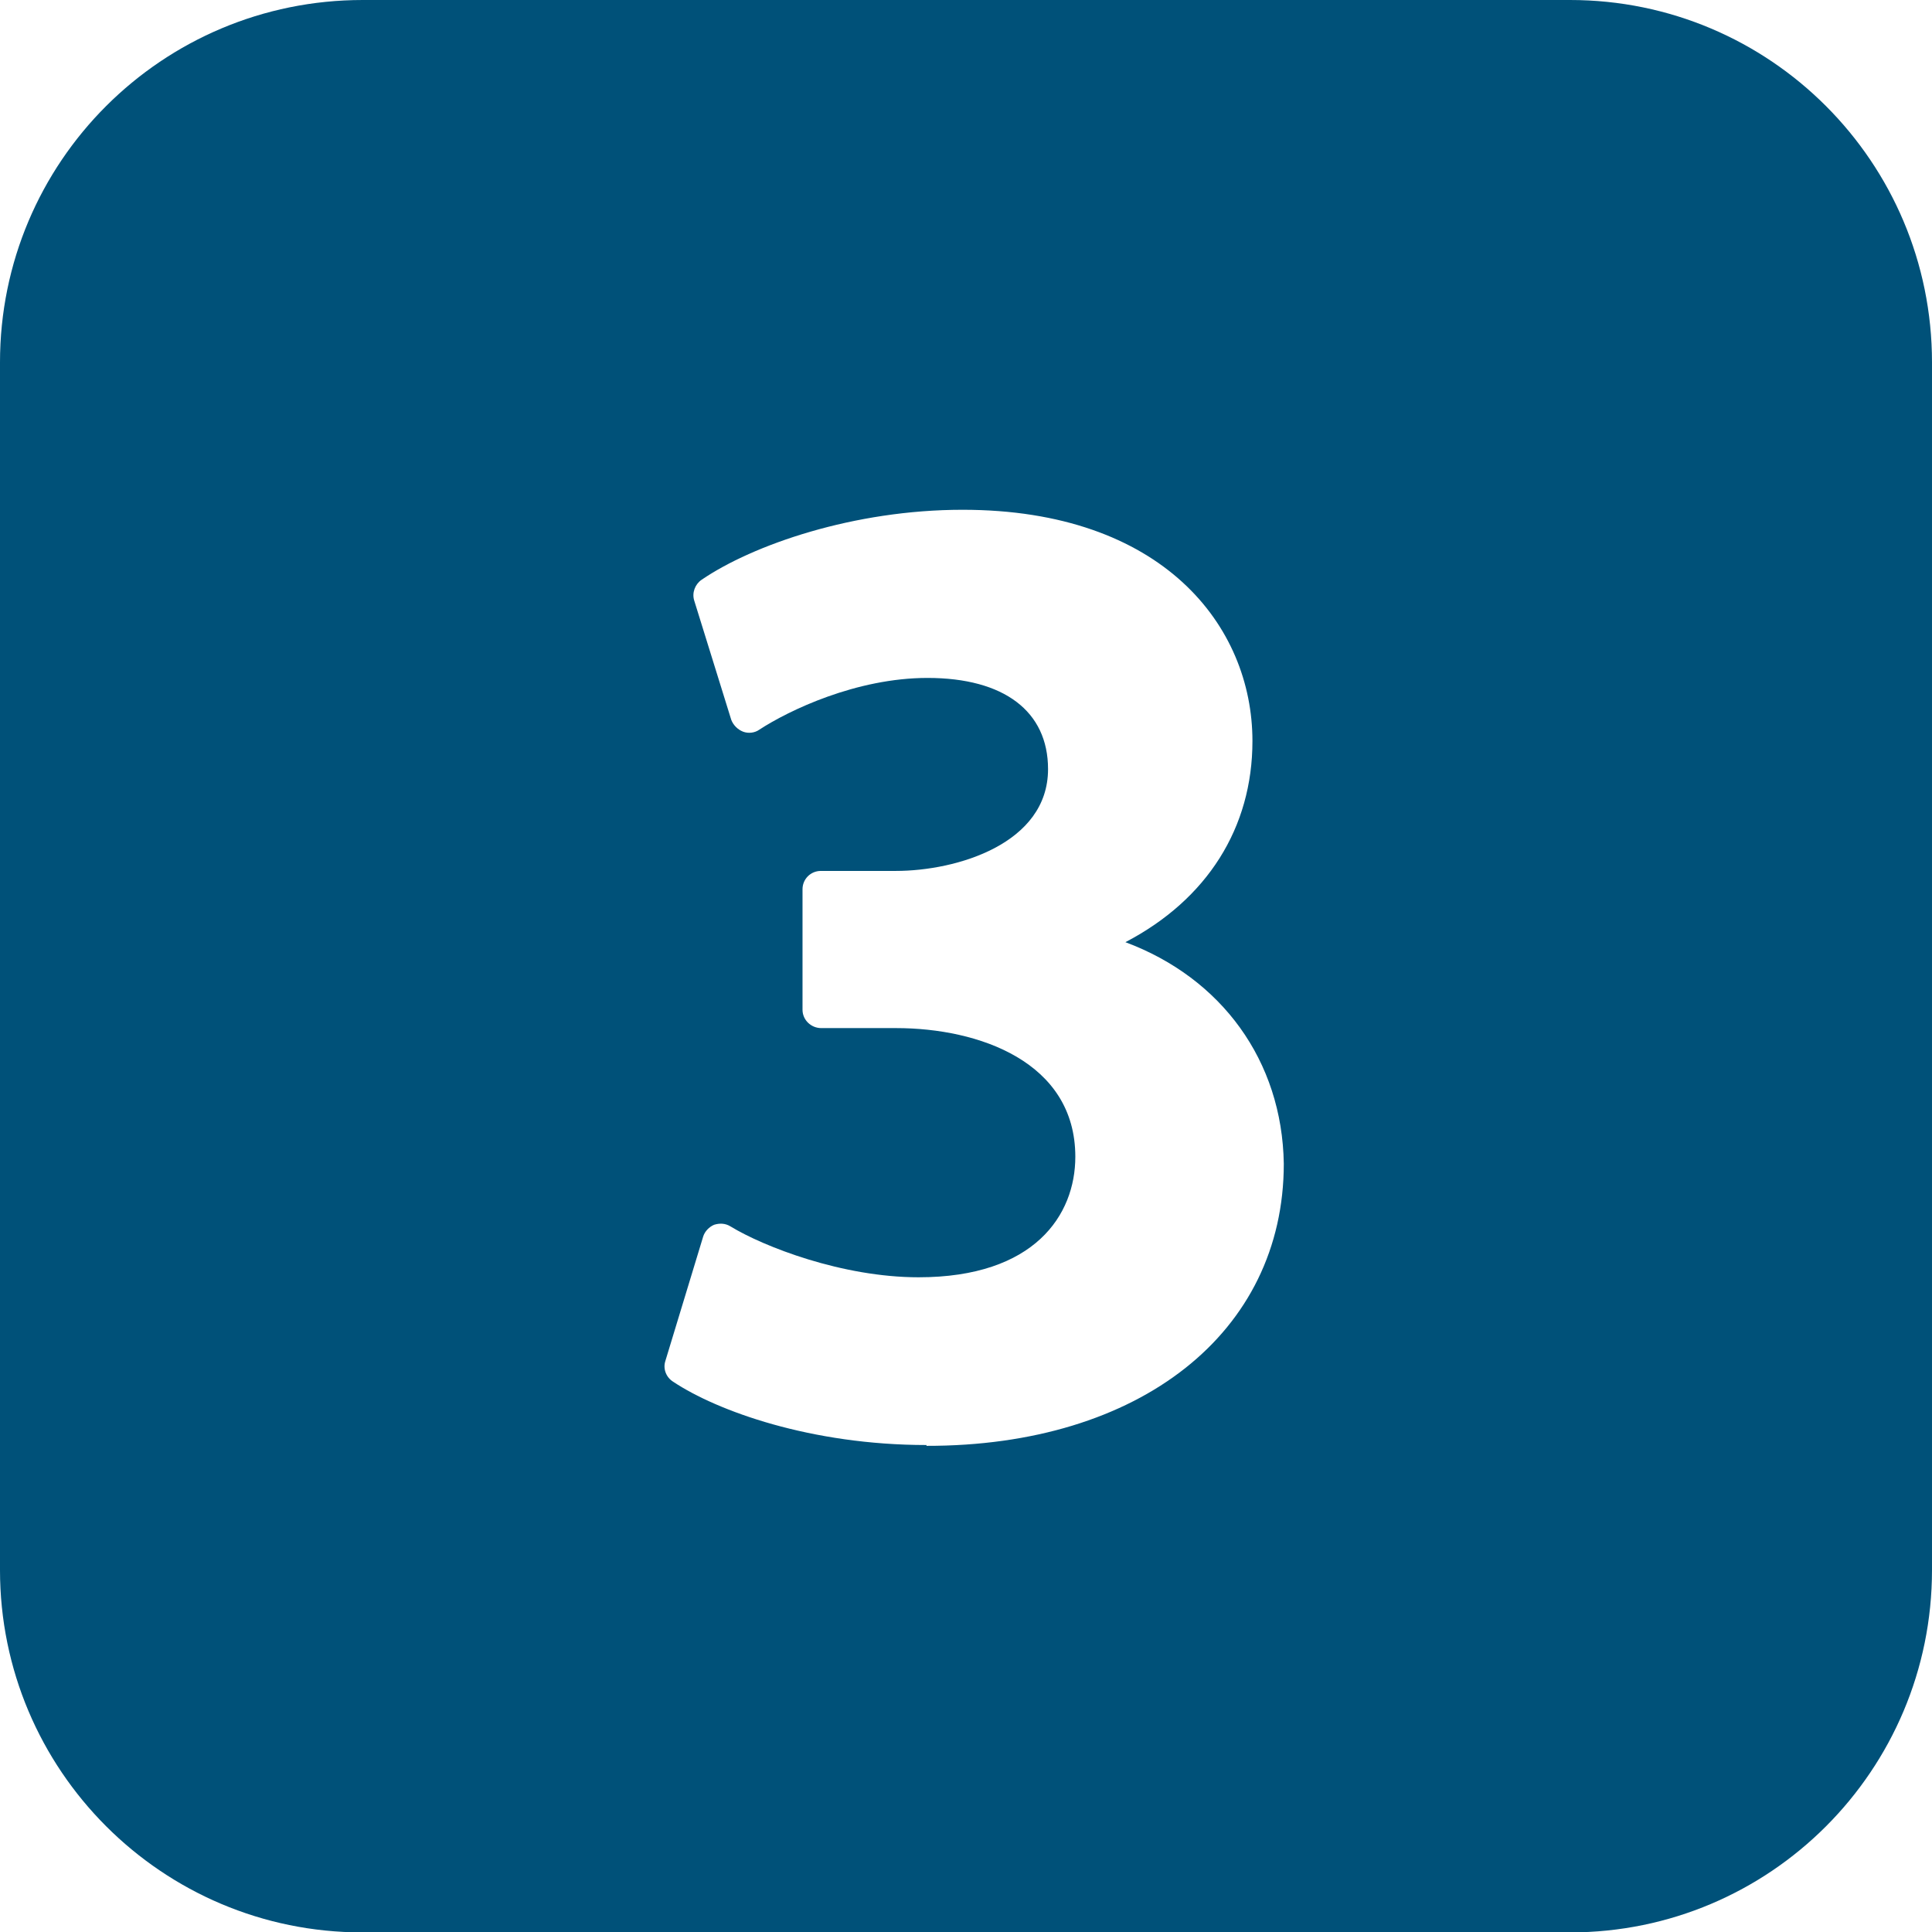 <?xml version="1.0" encoding="UTF-8"?>
<!DOCTYPE svg PUBLIC "-//W3C//DTD SVG 1.1//EN" "http://www.w3.org/Graphics/SVG/1.1/DTD/svg11.dtd">
<!-- Creator: CorelDRAW -->
<svg xmlns="http://www.w3.org/2000/svg" xml:space="preserve" width="2.11mm" height="2.11mm" version="1.1" shape-rendering="geometricPrecision" text-rendering="geometricPrecision" image-rendering="optimizeQuality" fill-rule="evenodd" clip-rule="evenodd"
viewBox="0 0 47.45 47.45"
 xmlns:xlink="http://www.w3.org/1999/xlink"
 xmlns:xodm="http://www.corel.com/coreldraw/odm/2003">
 <g id="_x0020_69">
  <path fill="#005179" d="M22.76 35.49c-2.85,0 -5.15,-0.84 -6.22,-1.55 -0.18,-0.11 -0.26,-0.32 -0.2,-0.51l0.93 -3.06c0.04,-0.13 0.15,-0.24 0.27,-0.29 0.13,-0.04 0.27,-0.04 0.4,0.04 0.82,0.5 2.75,1.25 4.62,1.25 2.85,0 3.85,-1.53 3.85,-2.96 0,-2.33 -2.37,-3.16 -4.4,-3.16l-1.84 0c-0.25,0 -0.46,-0.2 -0.46,-0.45l0 -2.96c0,-0.25 0.2,-0.45 0.45,-0.45l1.84 0c1.5,0 3.74,-0.67 3.74,-2.5 0,-1.42 -1.08,-2.24 -2.96,-2.24 -1.75,0 -3.41,0.8 -4.13,1.27 -0.11,0.08 -0.27,0.1 -0.4,0.05 -0.13,-0.05 -0.24,-0.16 -0.29,-0.29l-0.91 -2.93c-0.06,-0.19 0.02,-0.4 0.18,-0.51 1.26,-0.86 3.74,-1.72 6.41,-1.72 4.91,-0 7.12,2.85 7.12,5.68 0,2.13 -1.11,3.89 -3.12,4.94 2.36,0.88 3.85,2.91 3.89,5.44 0,4.15 -3.54,6.94 -8.78,6.93zm15.81 -35.49l-29.66 0c-4.93,0 -8.91,3.98 -8.91,8.9l0 29.66c0,4.91 3.98,8.9 8.9,8.9l29.66 0c4.91,0 8.89,-3.98 8.89,-8.9l0 -29.66c0,-4.92 -3.98,-8.9 -8.89,-8.9z"/>
 </g>
</svg>
